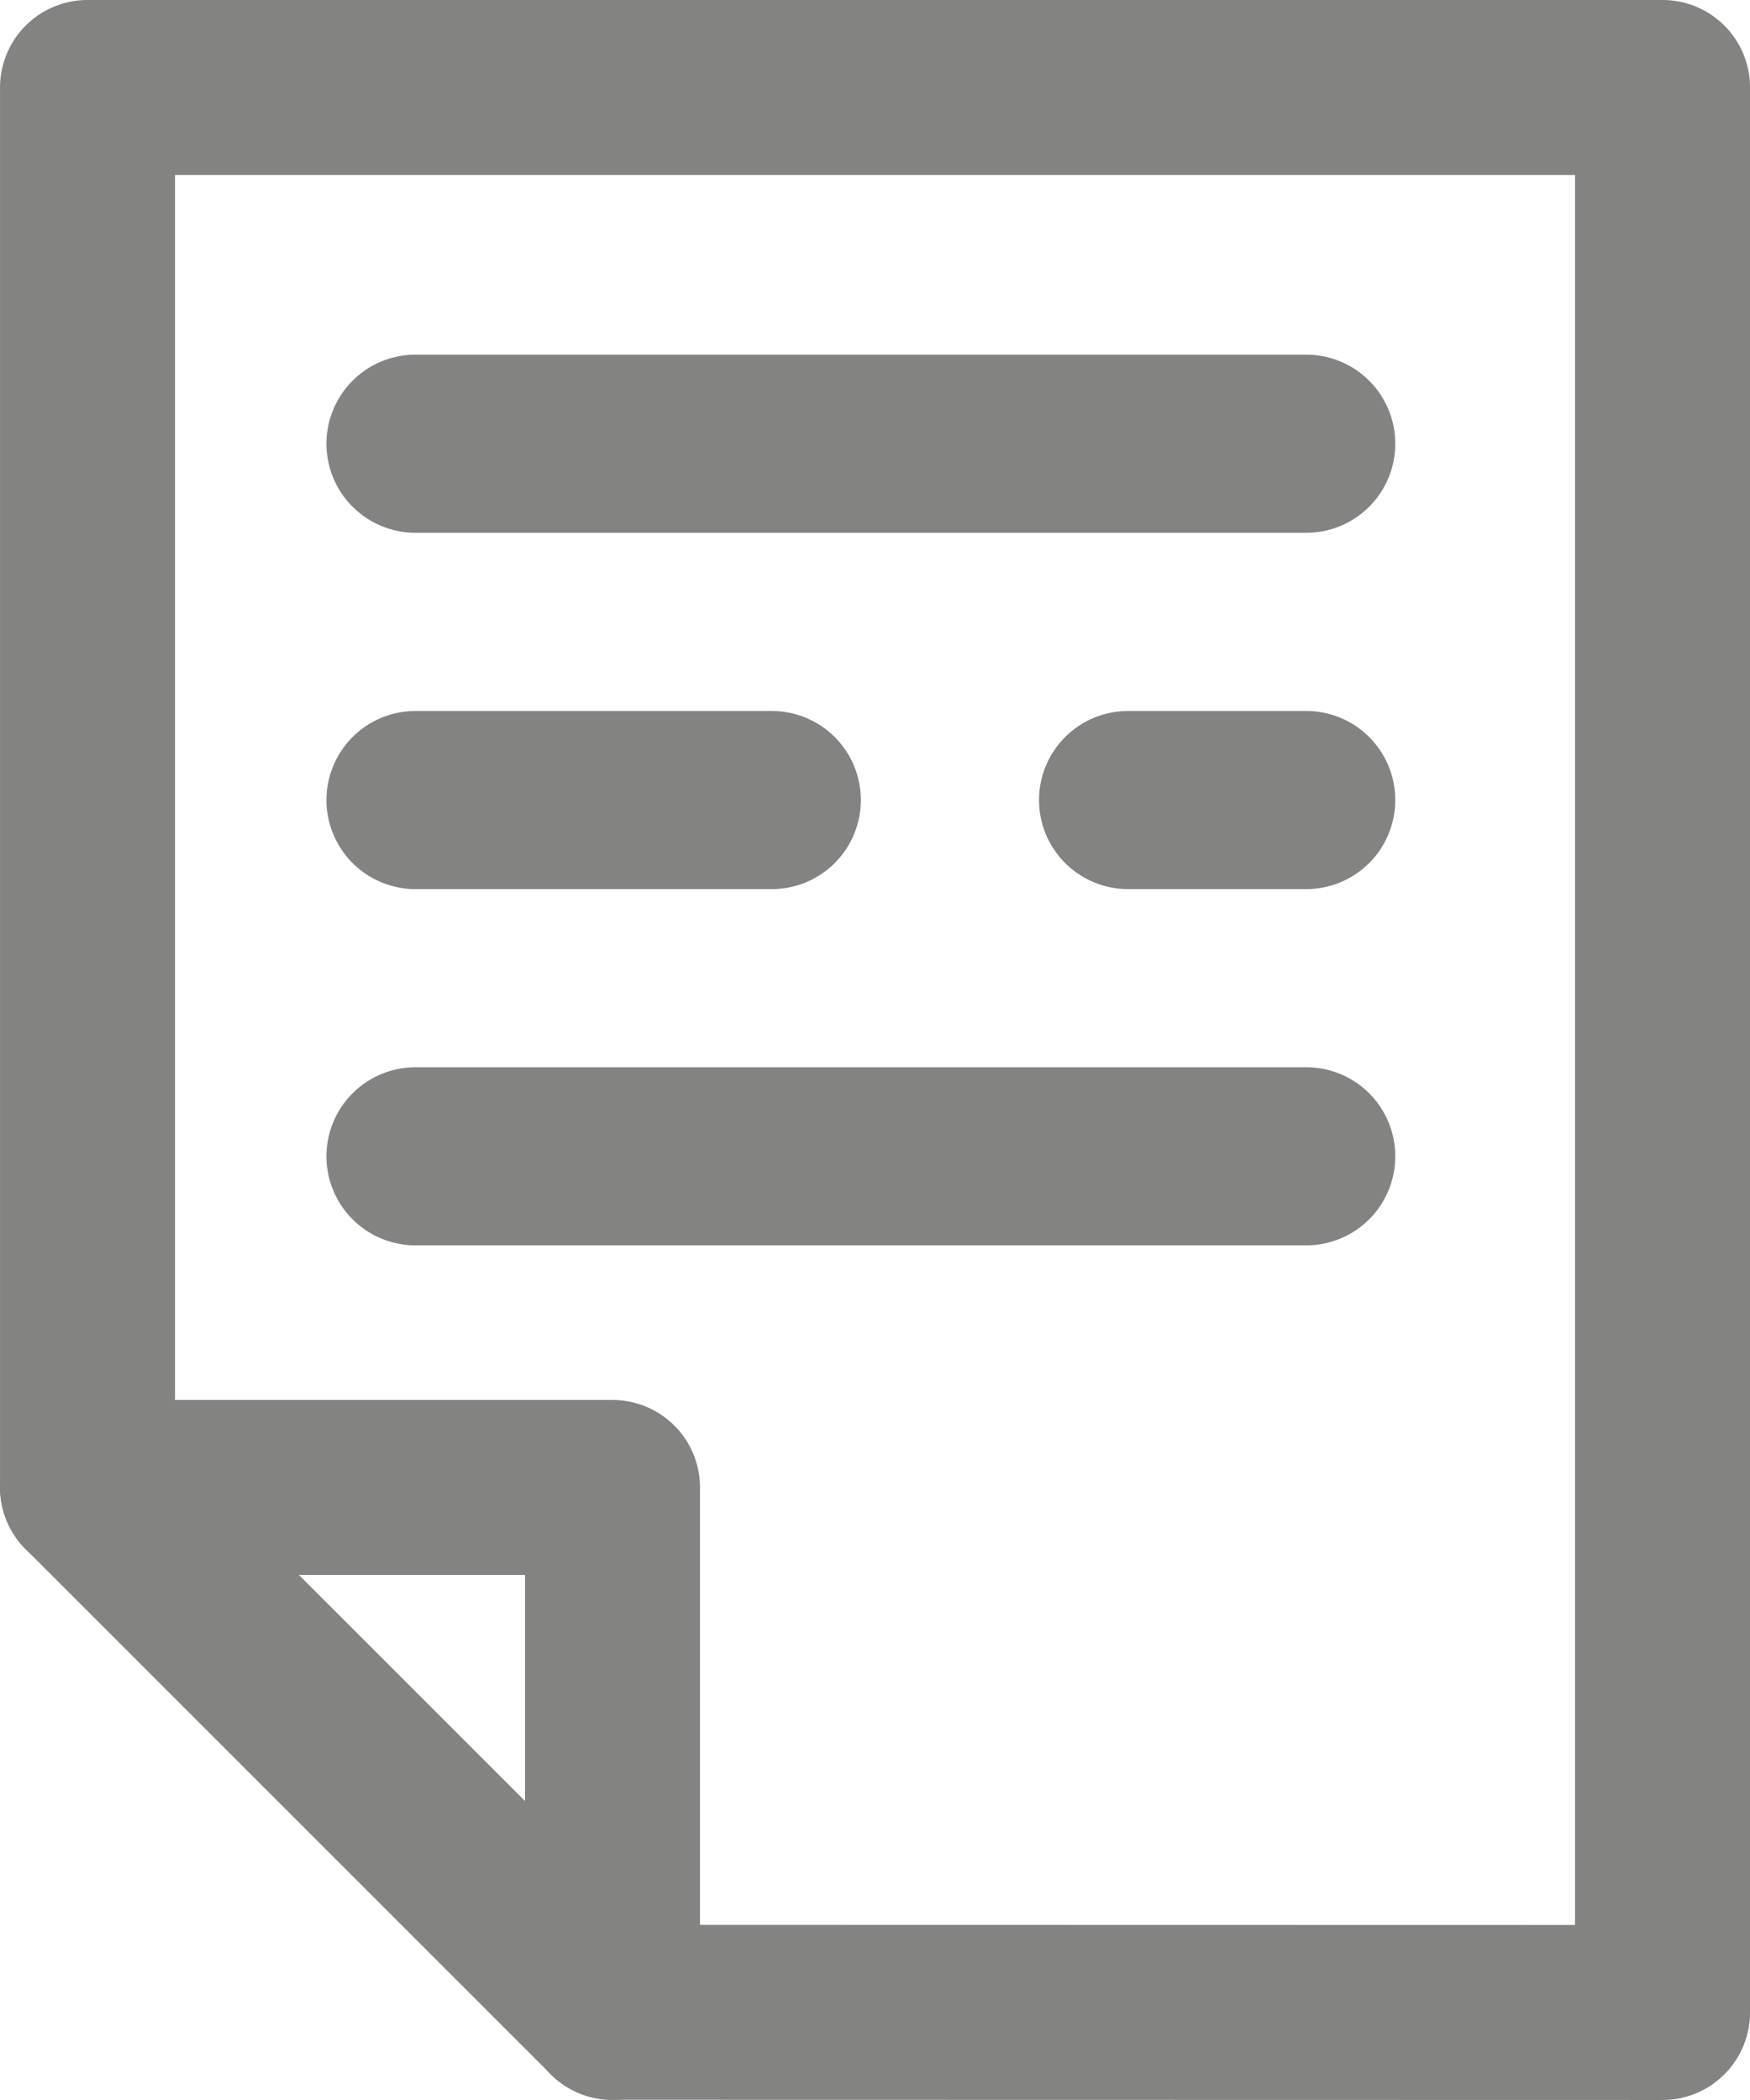 <svg height="39.305" viewBox="0 0 32.754 39.305" width="32.754" xmlns="http://www.w3.org/2000/svg"><g fill="none" opacity=".549" stroke="#1d1d1b" stroke-linecap="round" stroke-linejoin="round" transform="translate(1.638 1.637)"><path d="m9 153h9.826v9.826" stroke-width="3.275" transform="translate(-9 -126.797)"/><path d="m38.479 45.03v-36.03h-29.479v26.2l9.826 9.826z" stroke-width="3.275" transform="translate(-9 -9)"/><g stroke-width="3.334"><path d="m6.139 13.337h6.668"/><path d="m19.476 13.337h3.334"/><path d="m6.139 20.005h16.671"/><path d="m6.139 6.668h16.671"/></g></g></svg>